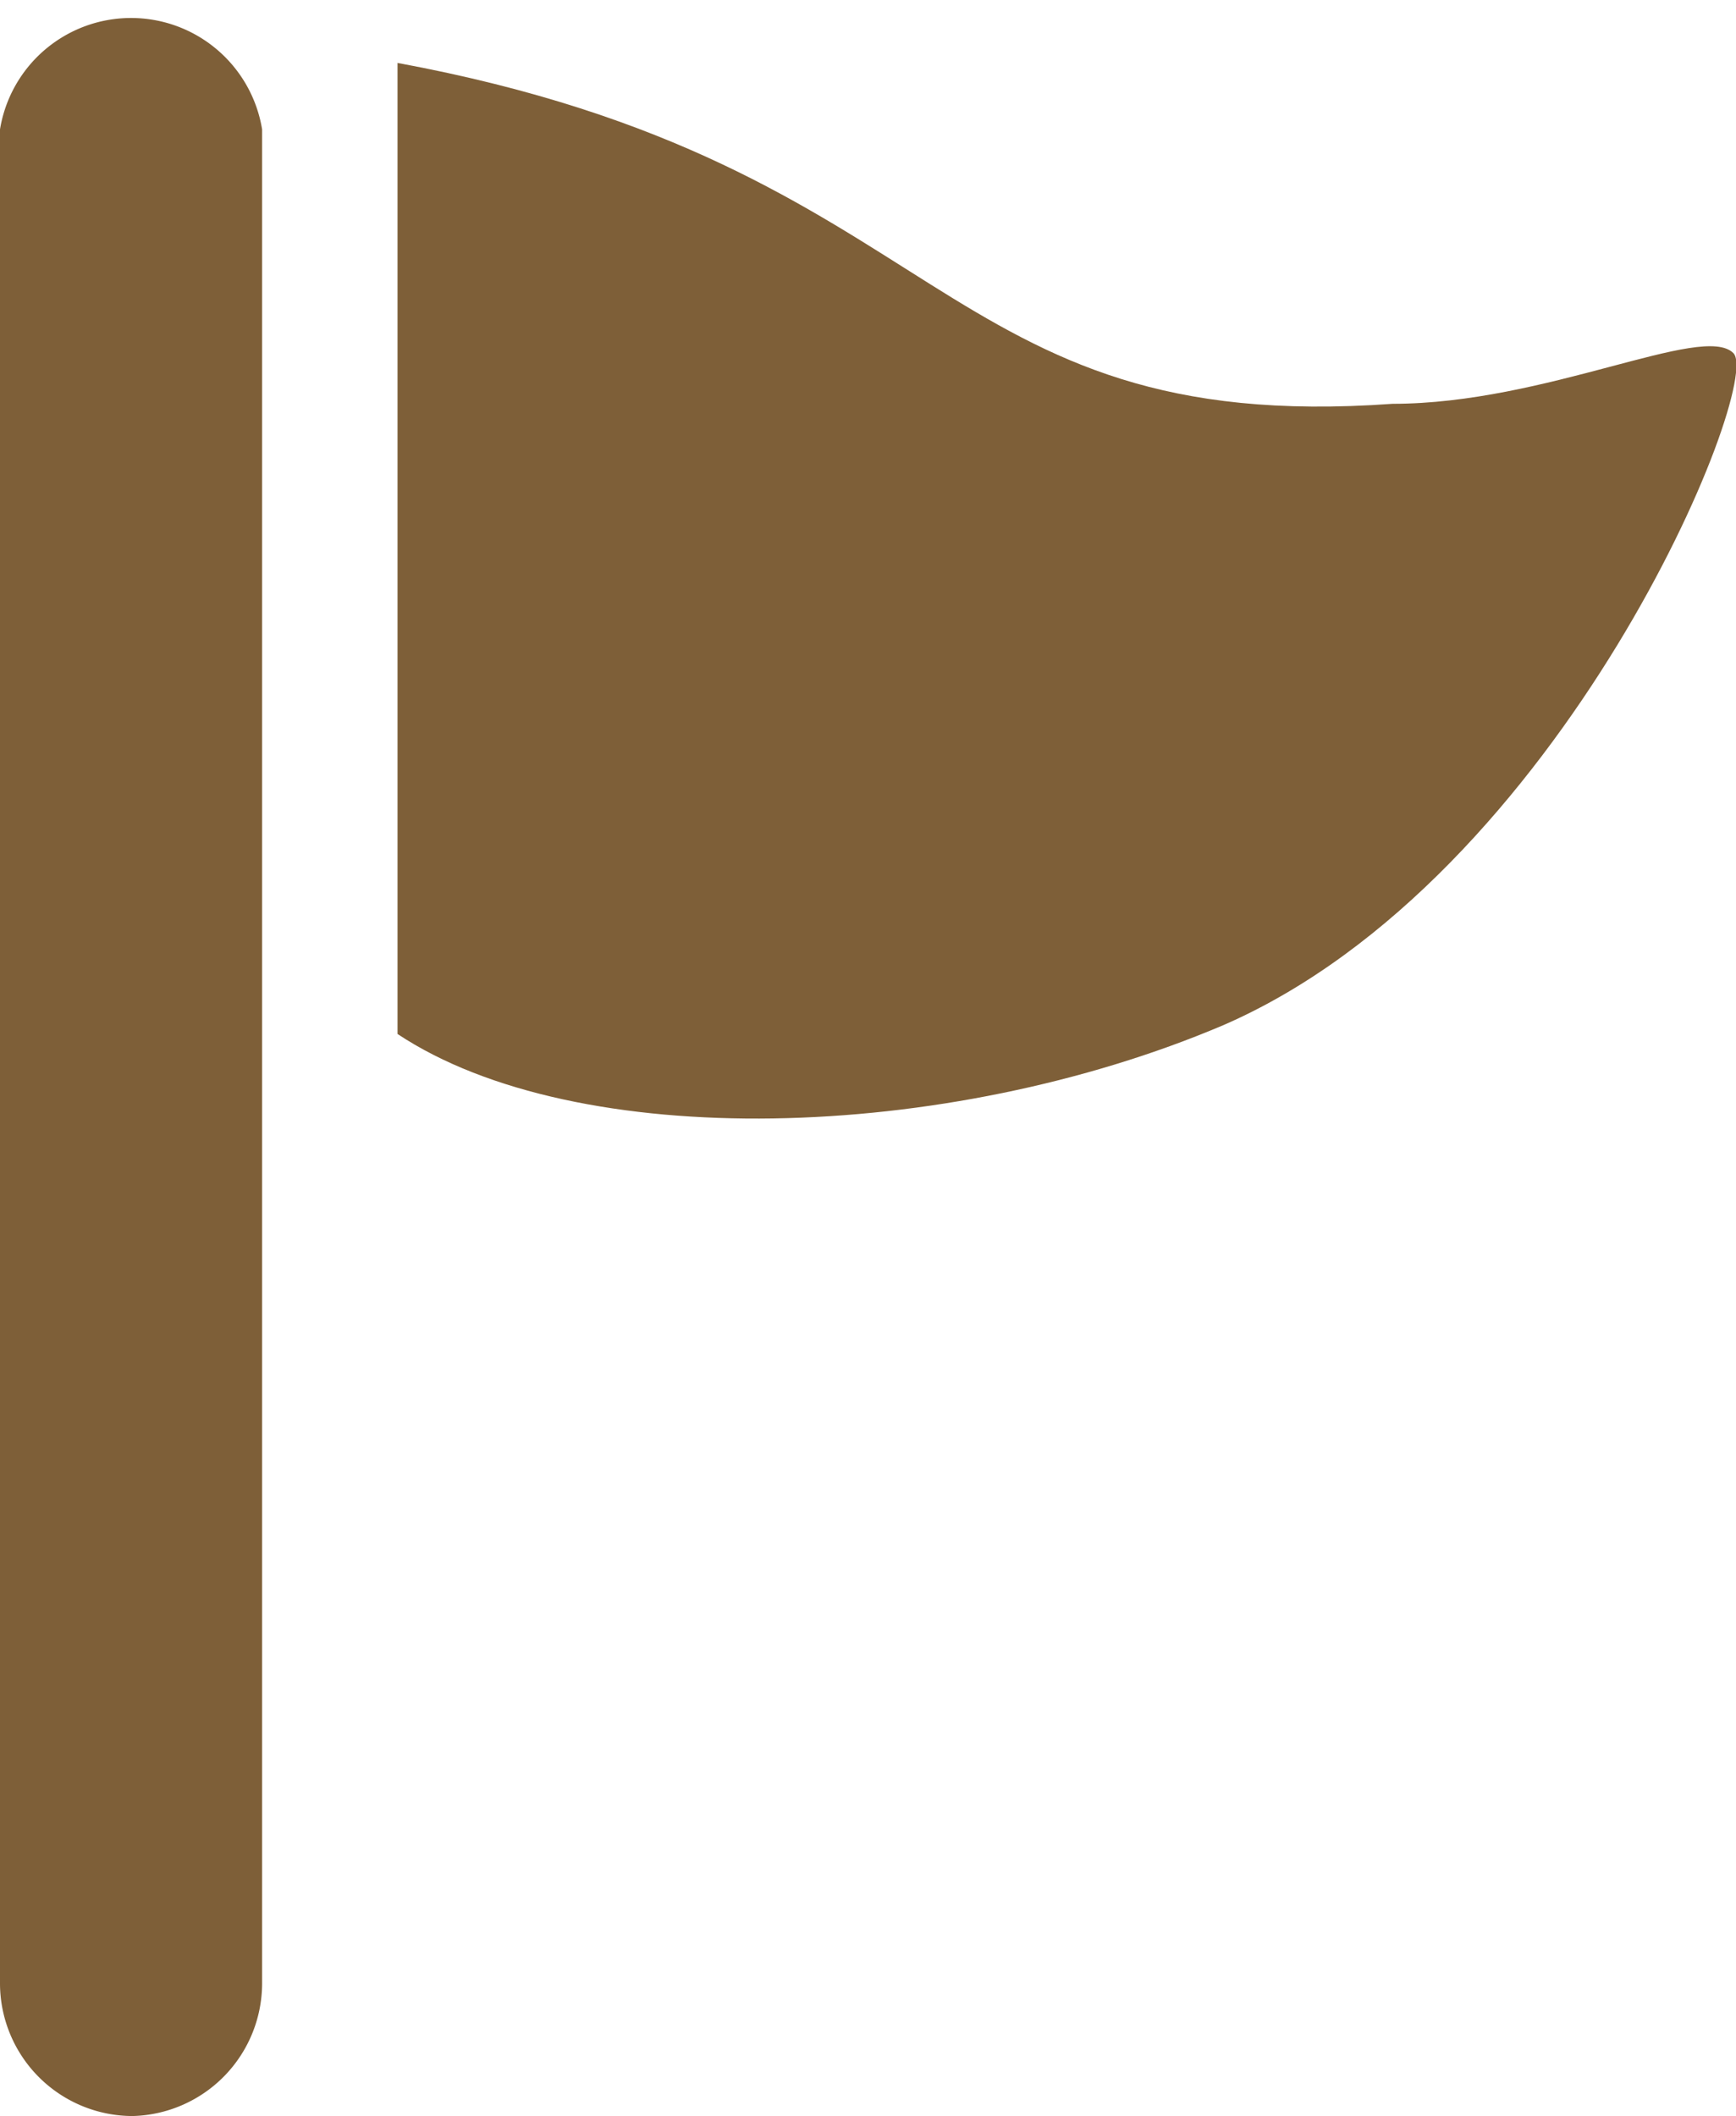 <svg xmlns="http://www.w3.org/2000/svg" viewBox="0 0 19.87 24.21" width="19.87px" height="24.21px"><defs><style>.a{fill:#7e5f38;}</style></defs><path class="a" d="M4.55.72C10.88,1.89,10.68,5,15.94,4.62c1.76,0,3.55-.93,3.9-.58s-1.95,6-5.84,7.69c-3.18,1.35-7.4,1.46-9.45.1V.72Z"/><path class="a" d="M1.52,24.21A1.52,1.52,0,0,1,0,22.7V1.48a1.52,1.52,0,0,1,3,0V22.7A1.52,1.52,0,0,1,1.52,24.21Z"/></svg>
